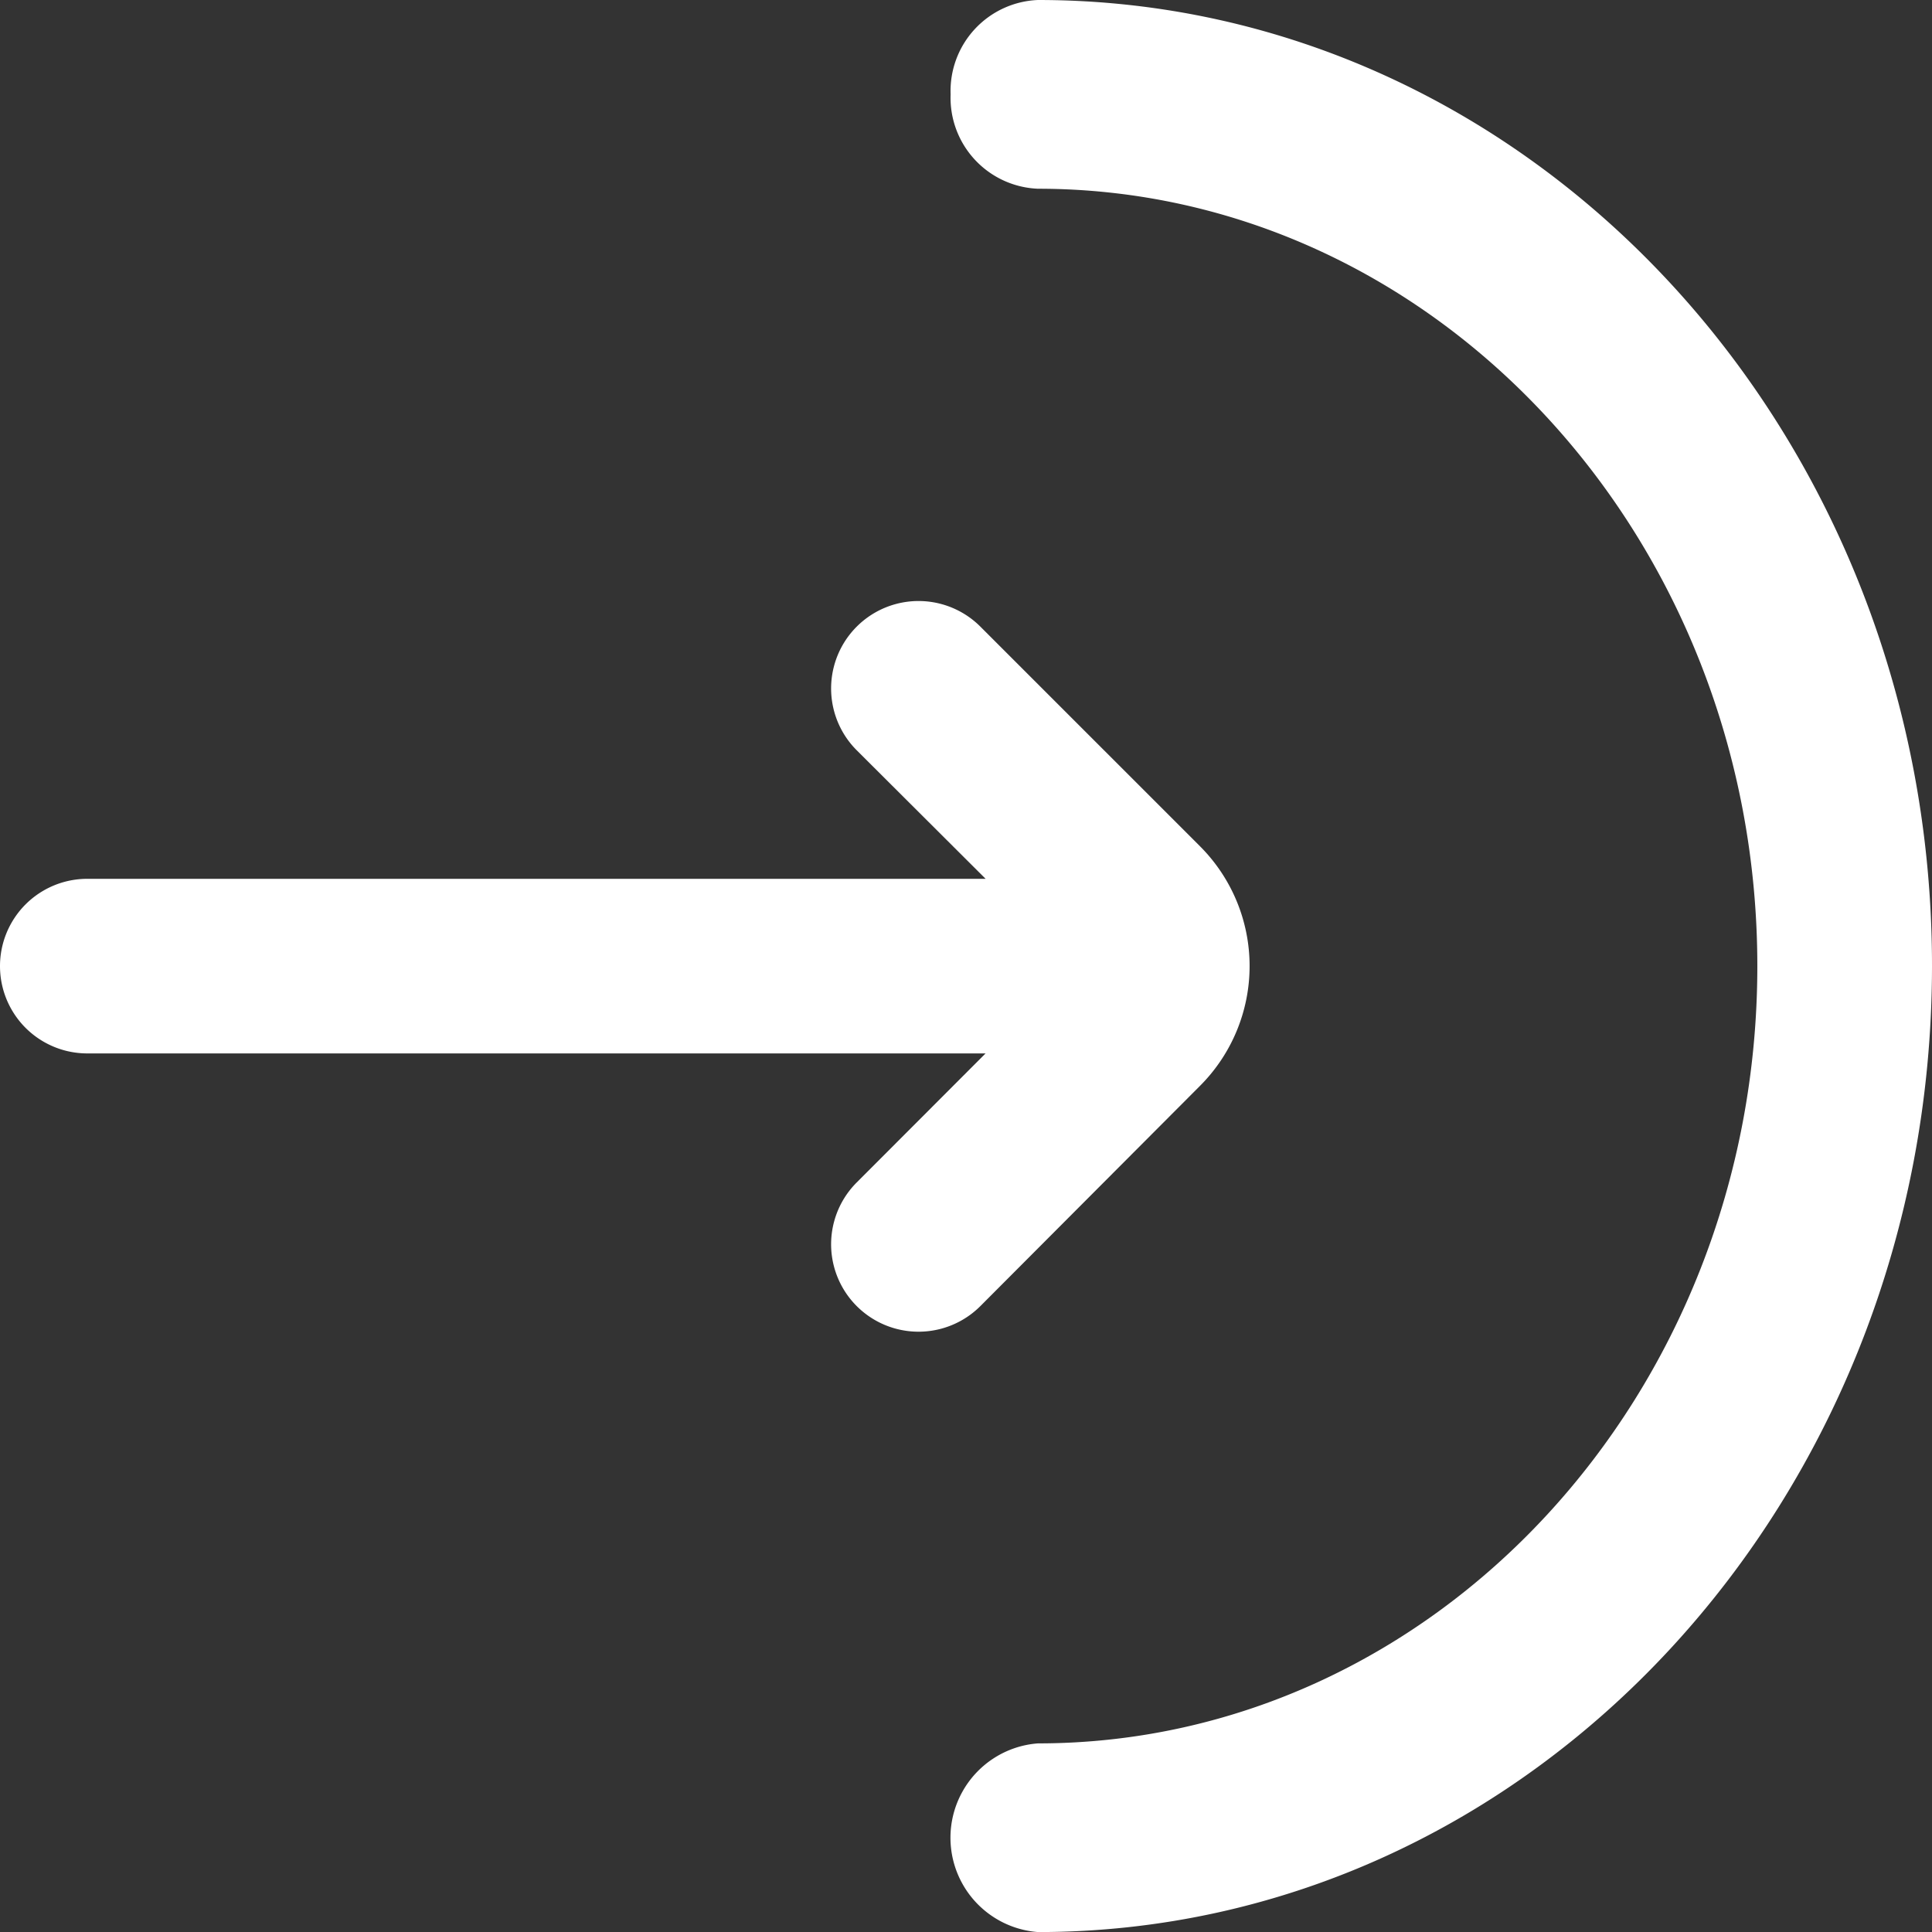 
<svg id="Layer_2" data-name="Layer 2" xmlns="http://www.w3.org/2000/svg" width="32" height="32" viewBox="0 0 32 32">
  <rect x="0" y="0" width="32" height="32" fill="#333333" stroke="none"/>
  <g id="Layer_1" data-name="Layer 1">
    <g id="_17_Download" data-name="17 Download">
      <path id="Path_1" data-name="Path 1" d="M231,1.563a1.508,1.508,0,0,0,1.446,1.563c6.571,0,11.916,5.775,11.916,12.875s-5.345,12.875-11.916,12.875a1.567,1.567,0,0,0,0,3.125c8.178,0,14.806-7.164,14.809-16S240.624,0,232.446,0A1.508,1.508,0,0,0,231,1.562Z" transform="translate(-215.255)" fill="#fff"/>
      <path id="Path_2" data-name="Path 2" d="M19.876,159.5a2.807,2.807,0,0,0,0-3.968l-3.638-3.638a1.448,1.448,0,0,0-2.048,2.048l2.135,2.129H1.446a1.446,1.446,0,0,0,0,2.892H16.324L14.19,161.1a1.448,1.448,0,1,0,2.048,2.048Z" transform="translate(0 -141.515)" fill="#fff"/>
    </g>
  </g>
</svg>
